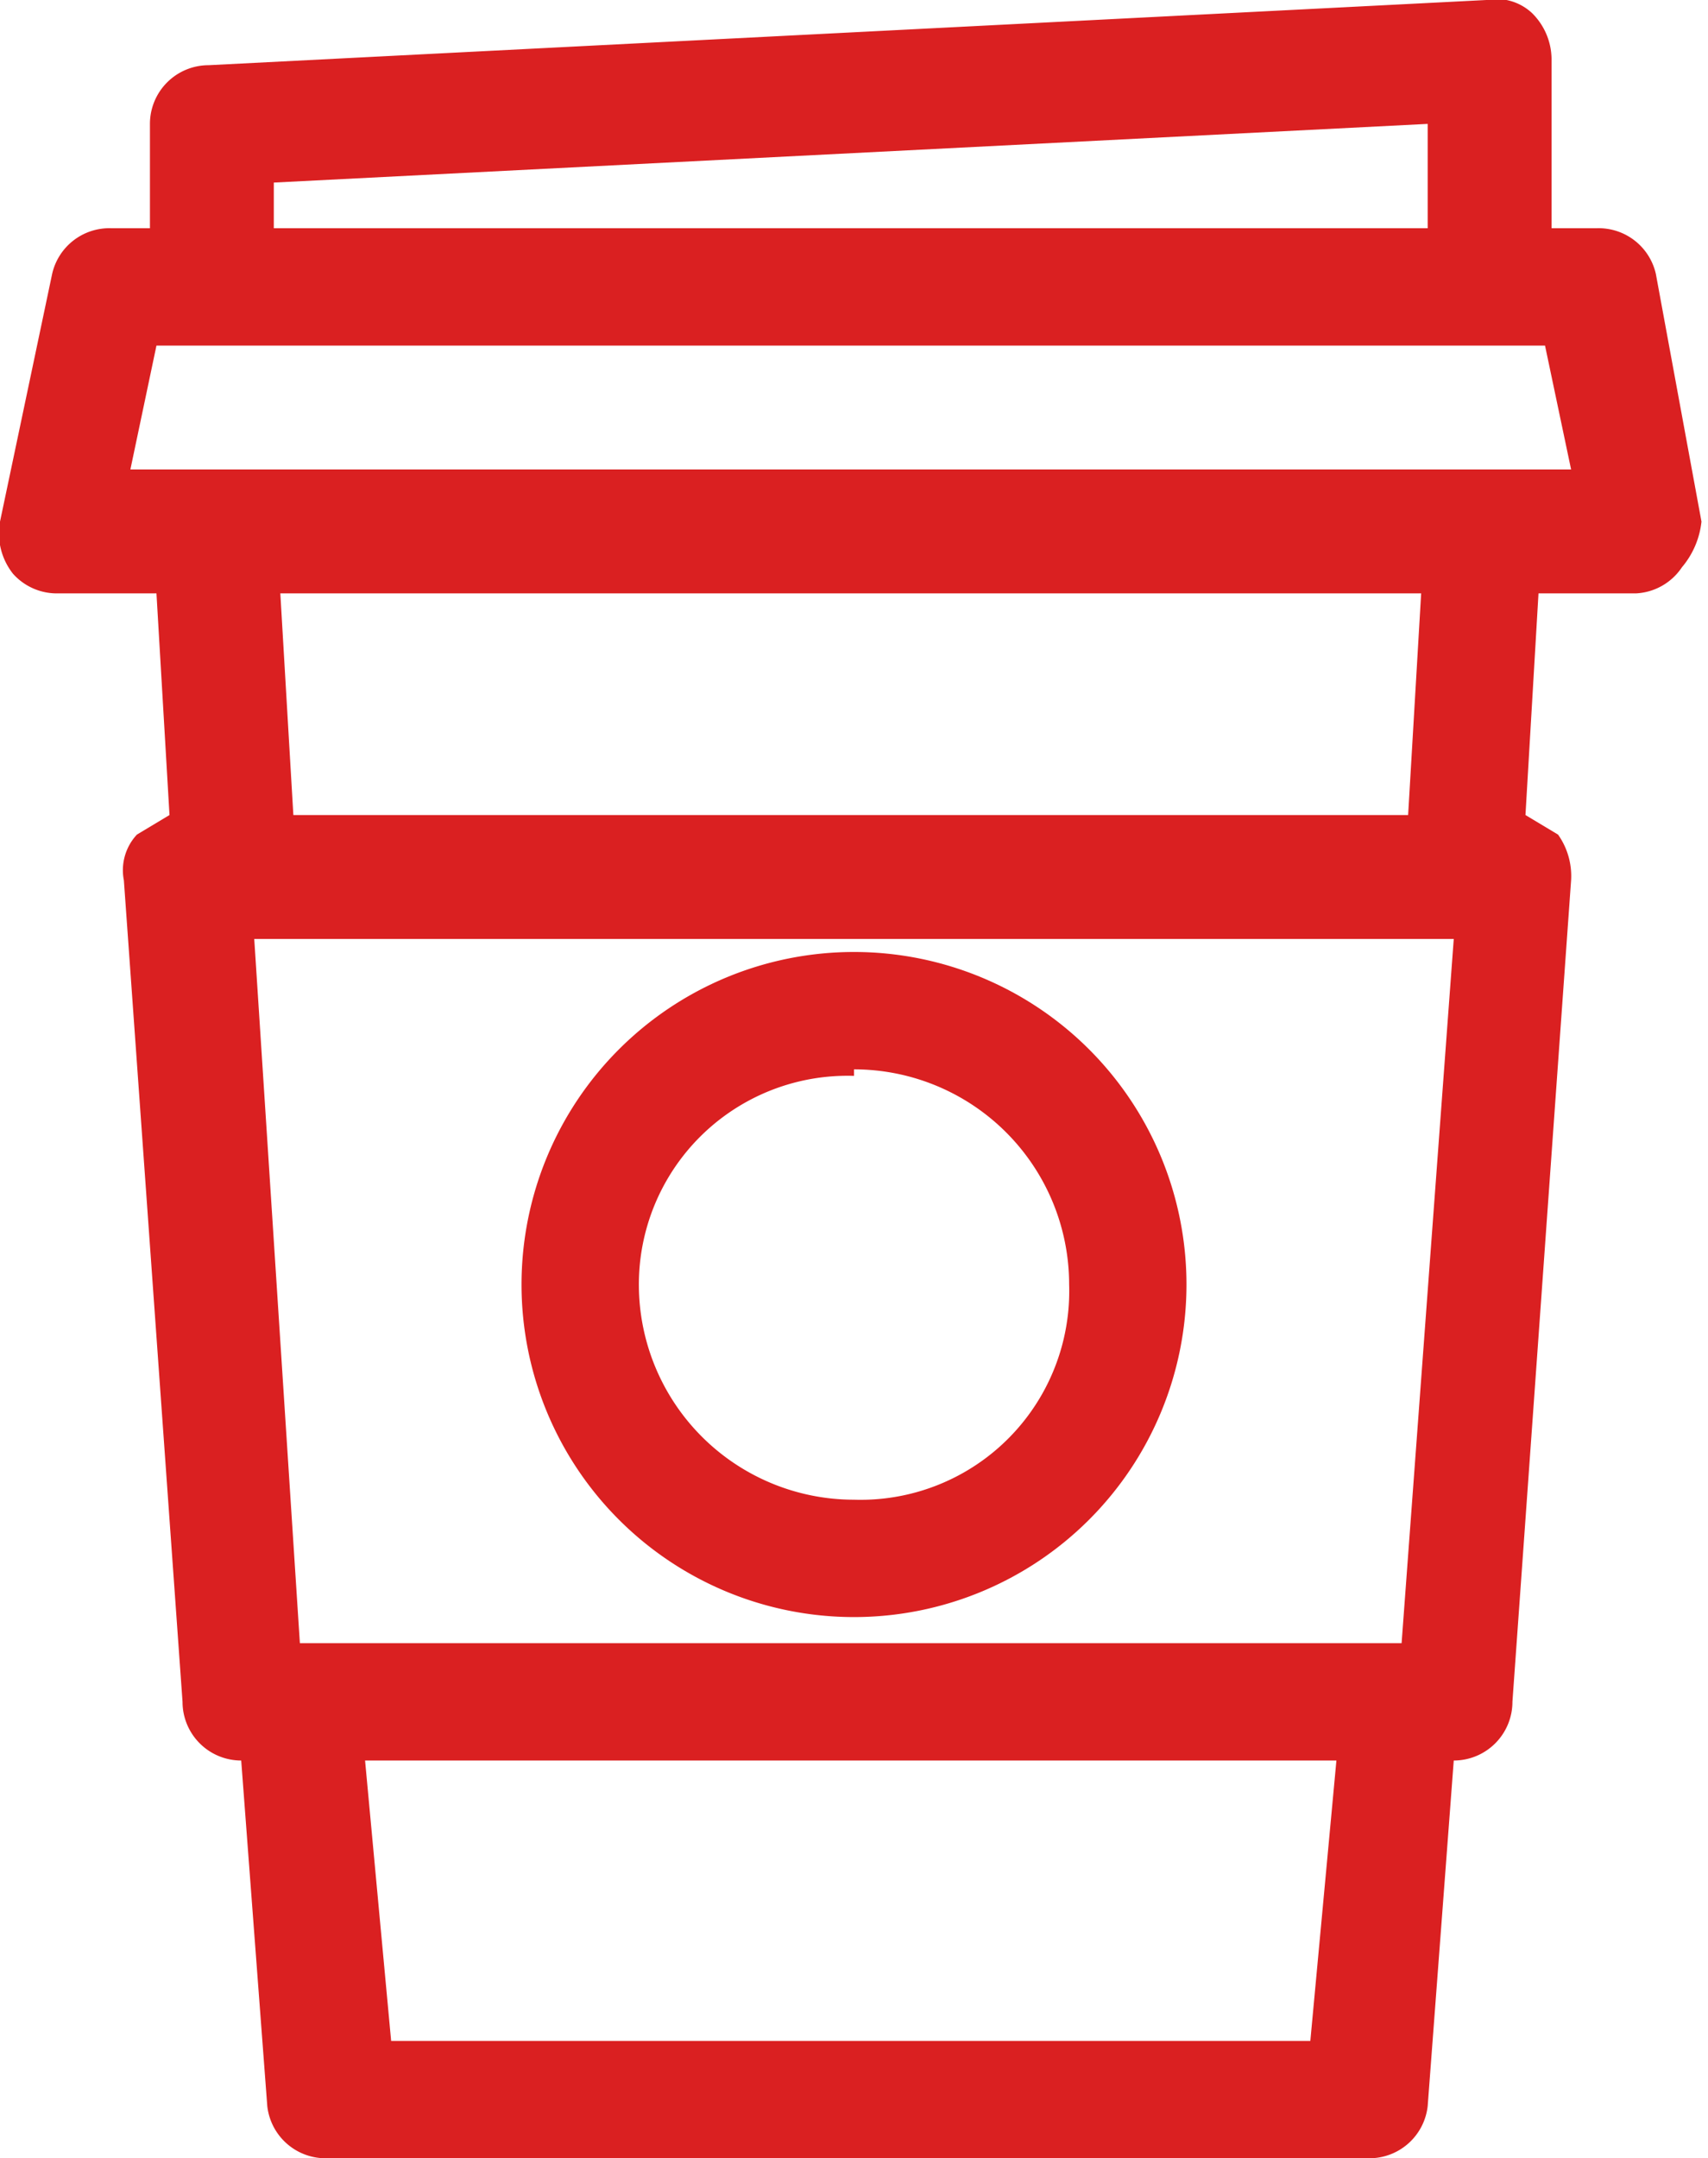 <?xml version="1.0" encoding="UTF-8"?>
<svg xmlns="http://www.w3.org/2000/svg" width="26.2" height="33.1" viewBox="0 0 26.2 33.1">
  <defs>
    <style>
      .cls-1 {
        fill: #da2021;
      }
    </style>
  </defs>
  <title>coffee_Shop</title>
  <g id="Layer_2" data-name="Layer 2">
    <g id="Layer_1-2" data-name="Layer 1">
      <g>
        <path class="cls-1" d="M26.1,8l-.7-3.8a.9.9,0,0,0-.9-.7h-.7V.9a1,1,0,0,0-.3-.7.8.8,0,0,0-.7-.2L3.2,1a.9.9,0,0,0-.9.9V3.5H1.7a.9.9,0,0,0-.9.7L0,8a1,1,0,0,0,.2.8.9.9,0,0,0,.7.3H2.4l.2,3.4-.5.3a.8.8,0,0,0-.2.7l.9,12.6a.9.9,0,0,0,.9.9l.4,5.3a.9.9,0,0,0,.9.8H21a.9.9,0,0,0,.9-.8l.4-5.3h0a.9.9,0,0,0,.9-.9l.9-12.6a1.1,1.1,0,0,0-.2-.7l-.5-.3.2-3.4h1.5a.9.9,0,0,0,.7-.4A1.3,1.3,0,0,0,26.1,8Zm-6,23.3H6L5.6,27H20.5ZM4.3,9.1H21.8l-.2,3.4H4.5Zm18,5.3-.8,10.8H4.6L3.9,14.4ZM4.2,3.5V2.8l17.7-.9V3.5ZM24.1,7.2H2l.4-1.9H23.7Z"/>
        <path class="cls-1" d="M13.1,24.8a5.1,5.1,0,1,0-5.1-5.1A5.1,5.1,0,0,0,13.1,24.8Zm0-8.4a3.3,3.3,0,0,1,3.3,3.3A3.2,3.2,0,0,1,13.1,23a3.3,3.3,0,0,1-3.3-3.3A3.2,3.2,0,0,1,13.1,16.5Z"/>
      </g>
    </g>
  </g>
</svg>
